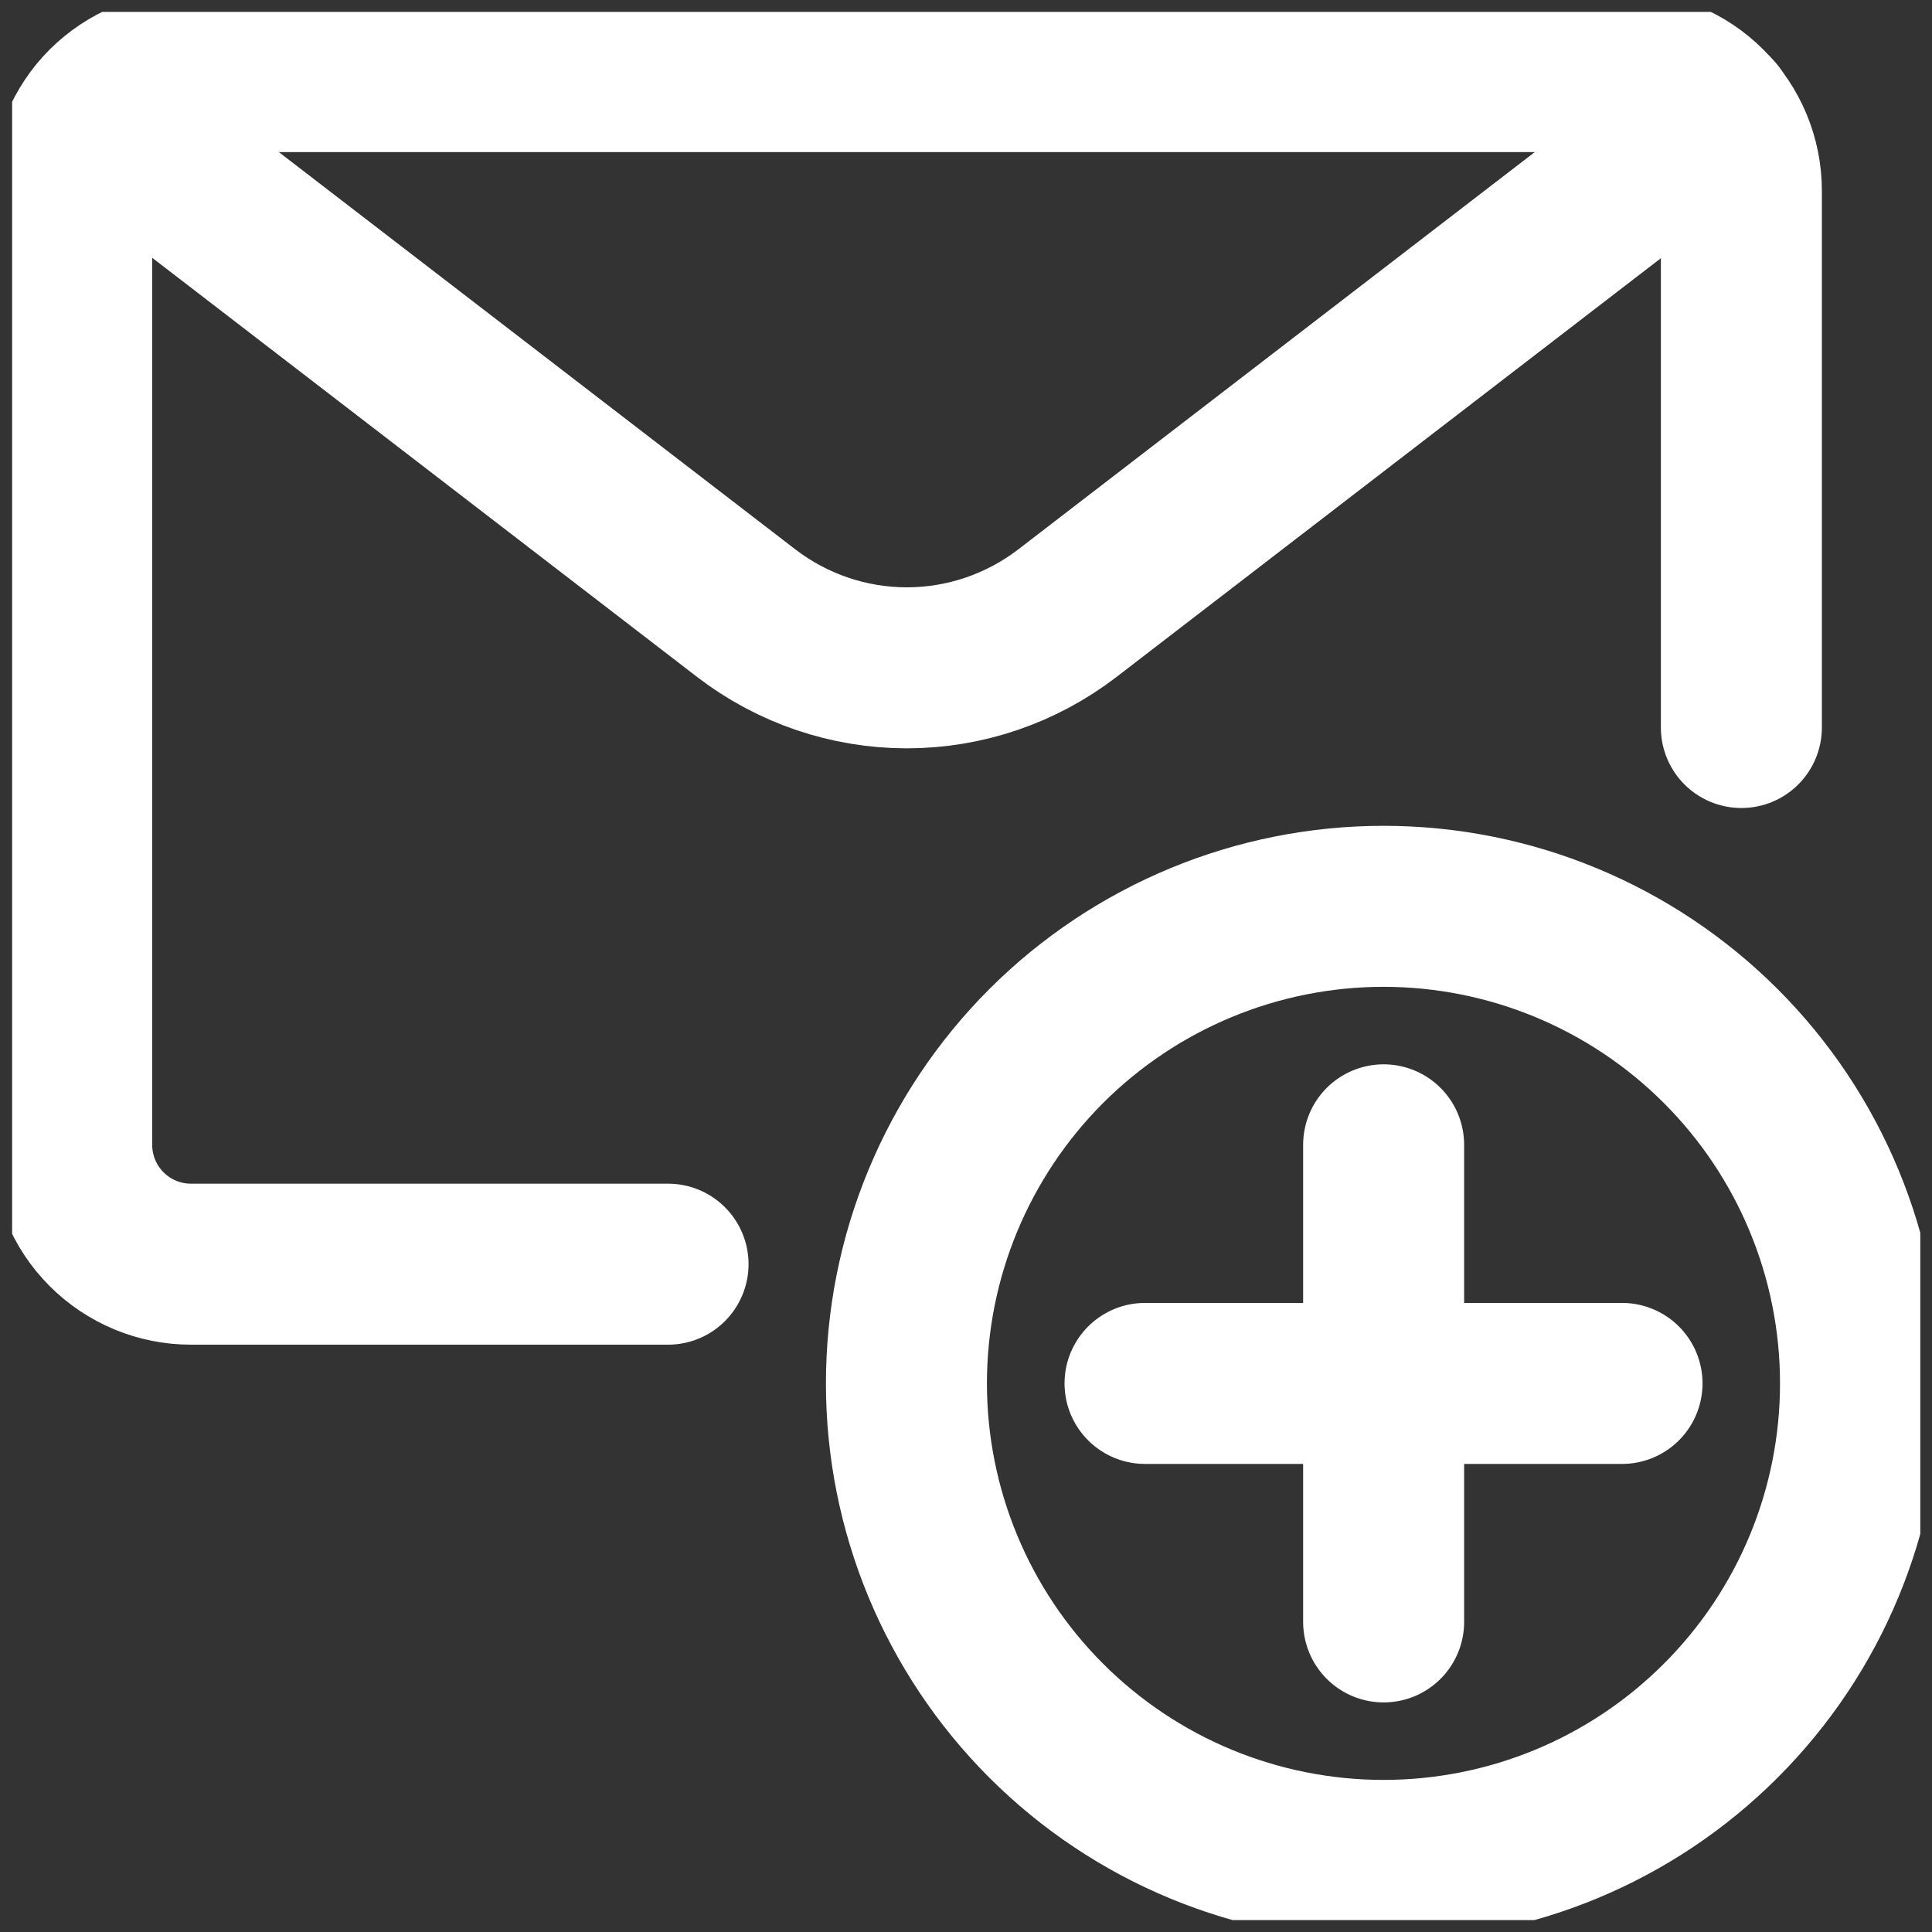 <svg width="18" height="18" viewBox="0 0 18 18" fill="none" xmlns="http://www.w3.org/2000/svg">
<rect x="0" y="0" width="18" height="18" fill="#333333" stroke="none"/>
<g clip-path="url(#clip0_459_1659)">
<path d="M8.445 12.889C8.445 14.068 8.914 15.198 9.747 16.031C10.581 16.865 11.711 17.333 12.89 17.333C14.069 17.333 15.199 16.865 16.032 16.031C16.866 15.198 17.334 14.068 17.334 12.889C17.334 11.71 16.866 10.58 16.032 9.746C15.199 8.913 14.069 8.444 12.89 8.444C11.711 8.444 10.581 8.913 9.747 9.746C8.914 10.58 8.445 11.71 8.445 12.889Z" stroke="white" stroke-width="1.5" stroke-linecap="round" stroke-linejoin="round"/>
<path d="M12.891 10.666V15.111" stroke="white" stroke-width="1.5" stroke-linecap="round" stroke-linejoin="round"/>
<path d="M10.668 12.889H15.112" stroke="white" stroke-width="1.5" stroke-linecap="round" stroke-linejoin="round"/>
<path d="M6.224 11.778H1.779C1.484 11.778 1.202 11.661 0.993 11.452C0.785 11.244 0.668 10.961 0.668 10.666V1.778C0.668 1.483 0.785 1.2 0.993 0.992C1.202 0.784 1.484 0.667 1.779 0.667H15.112C15.407 0.667 15.69 0.784 15.898 0.992C16.107 1.2 16.224 1.483 16.224 1.778V6.778" stroke="white" stroke-width="1.5" stroke-linecap="round" stroke-linejoin="round"/>
<path d="M15.975 1.074L9.943 5.714C9.514 6.043 8.989 6.222 8.449 6.222C7.908 6.222 7.383 6.043 6.954 5.714L0.922 1.074" stroke="white" stroke-width="1.5" stroke-linecap="round" stroke-linejoin="round"/>
</g>
<defs>
<clipPath id="clip0_459_1659">
<rect width="17.778" height="17.778" fill="white" transform="translate(0.113 0.111)"/>
</clipPath>
</defs>
</svg>
